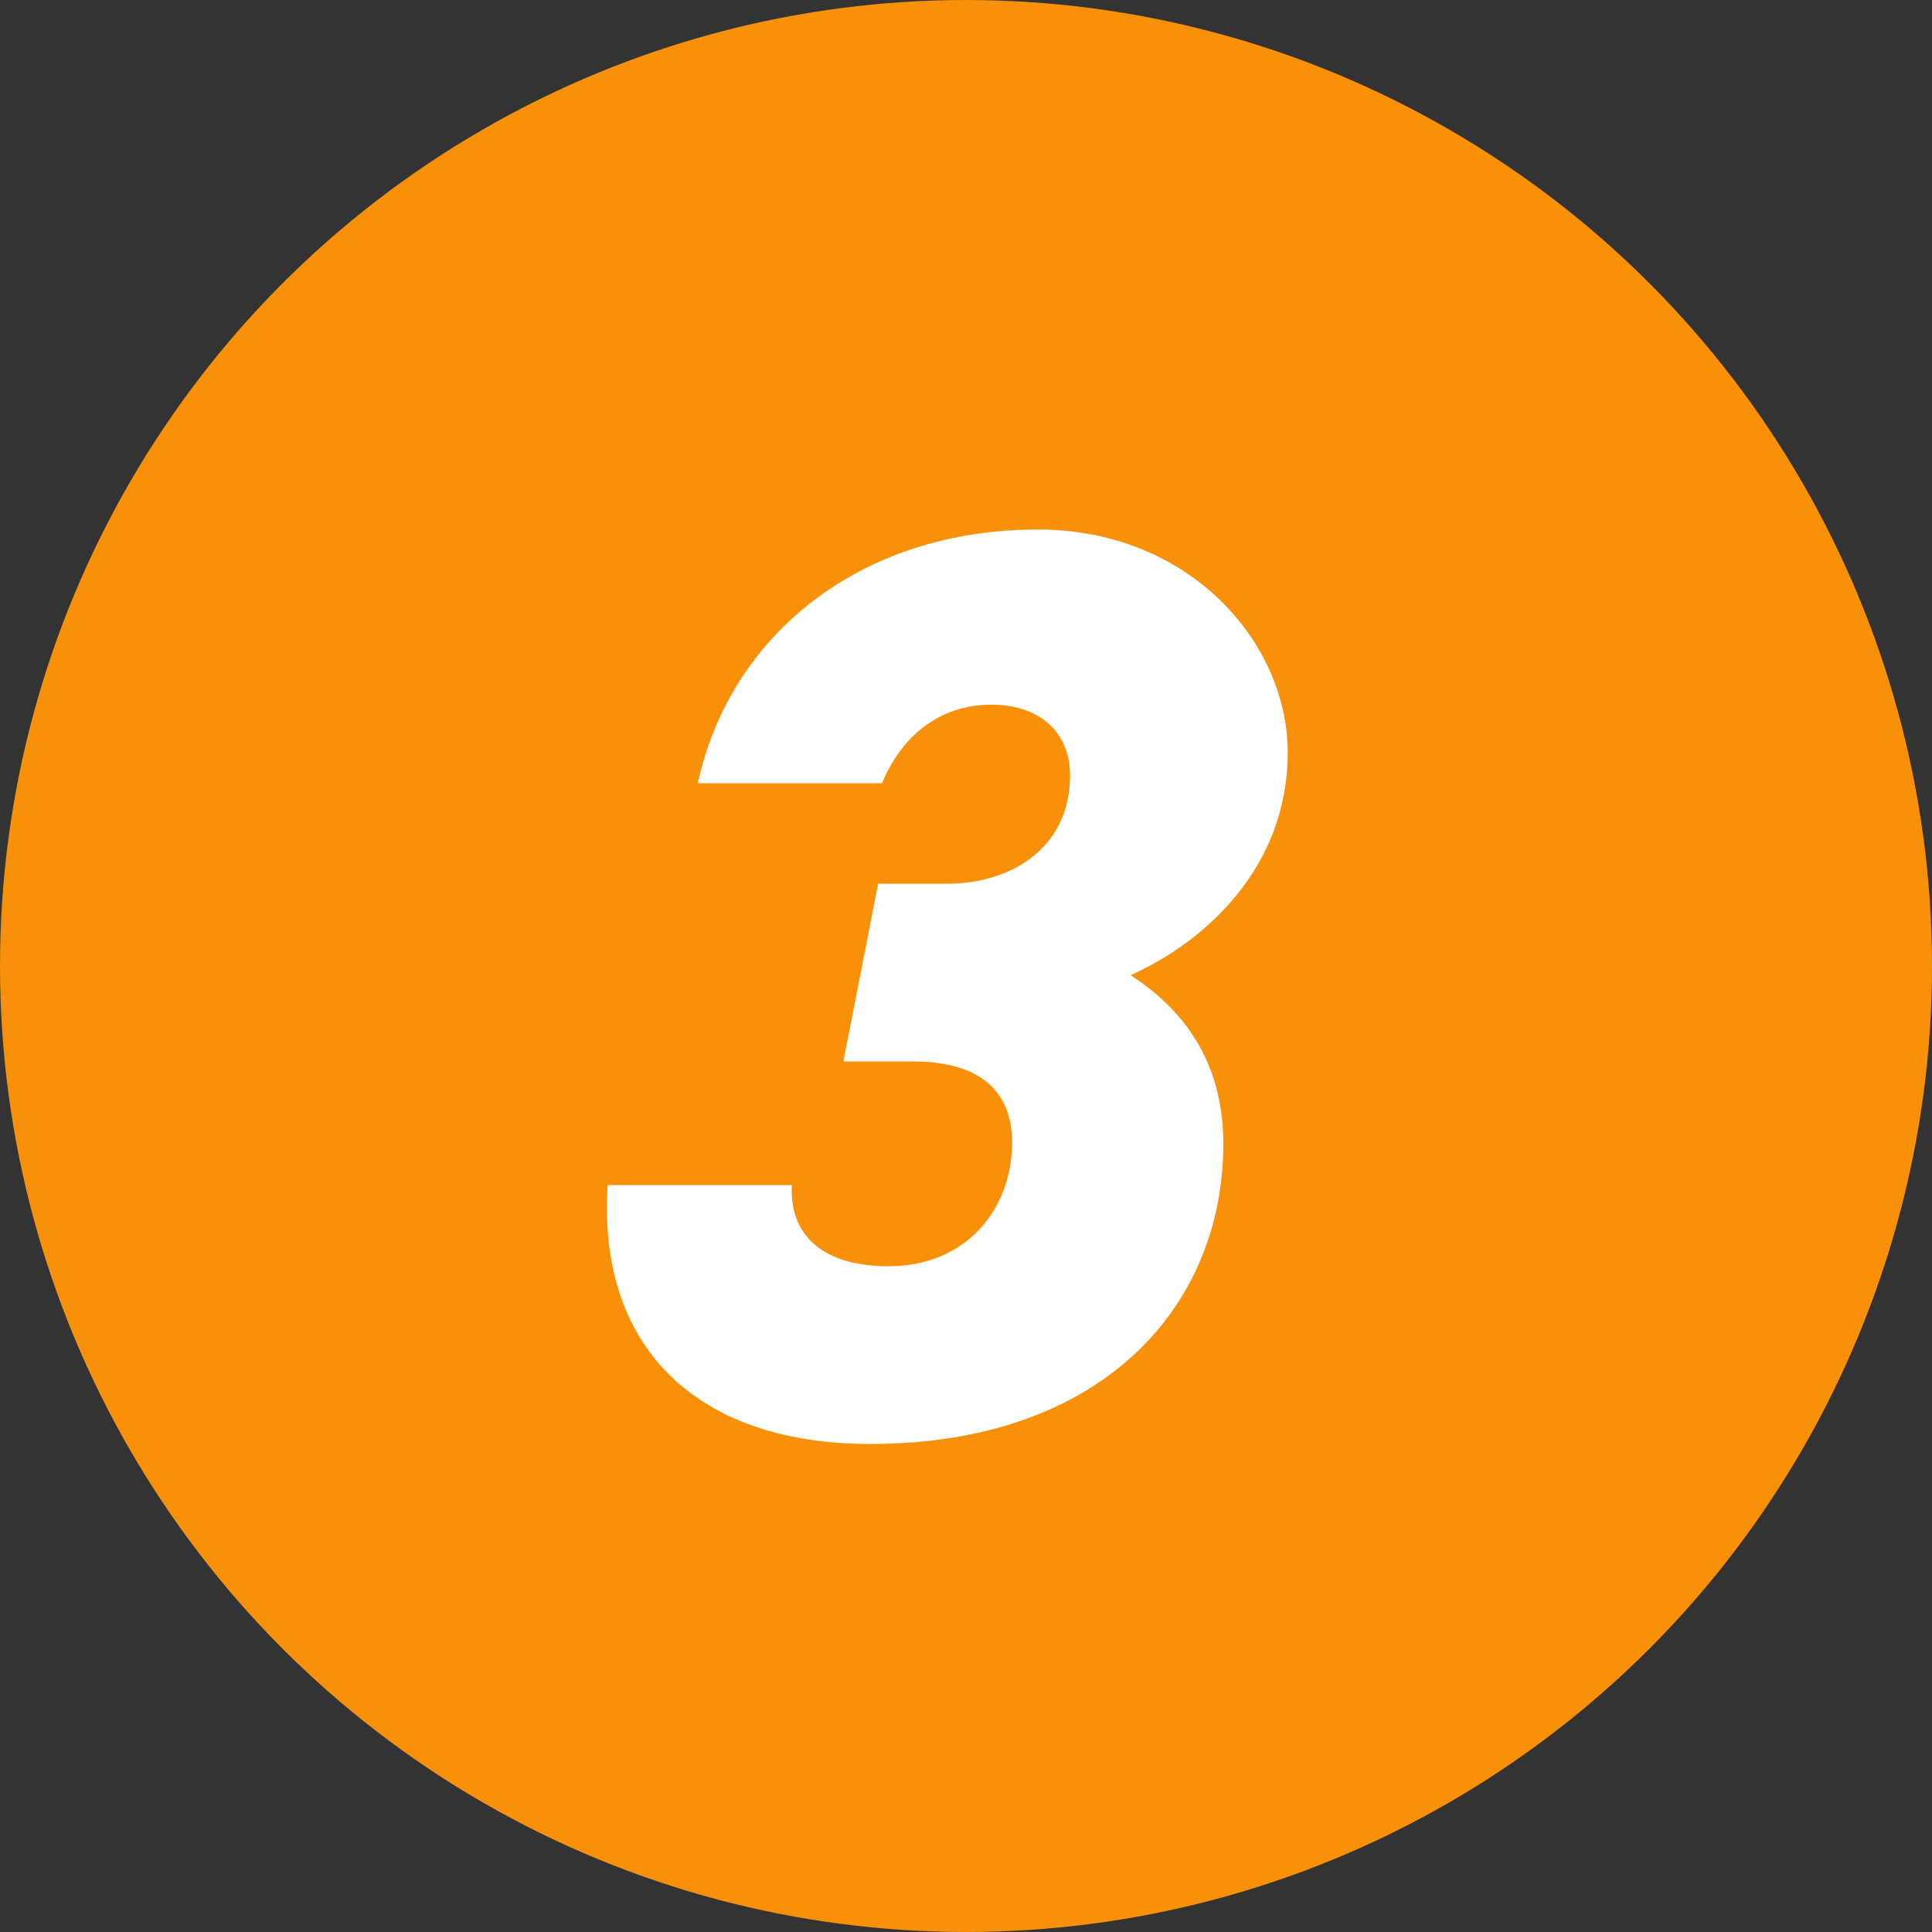 <svg width="54" height="54" viewBox="0 0 54 54" fill="none" xmlns="http://www.w3.org/2000/svg">
<rect x="0" y="0" width="54" height="54" fill="#333333" stroke="none"/>
<circle cx="27" cy="27" r="27" fill="#F99009"/>
<path d="M23.572 29.668L24.544 24.7H26.488C28.216 24.7 29.908 23.728 29.908 21.676C29.908 20.452 29.044 19.696 27.712 19.696C26.236 19.696 25.192 20.596 24.652 21.892H19.504C20.404 17.752 24.04 14.8 29.008 14.8C33.256 14.8 35.992 17.968 35.992 21.028C35.992 24.304 33.616 26.356 31.6 27.256C33.04 28.192 34.192 29.632 34.192 31.972C34.192 36.544 30.772 40.36 24.328 40.36C19.396 40.36 16.696 37.588 16.984 33.124H22.132C22.06 34.492 22.96 35.392 24.832 35.392C27.028 35.392 28.288 33.772 28.288 31.936C28.288 30.496 27.388 29.668 25.516 29.668H23.572Z" fill="white"/>
</svg>
